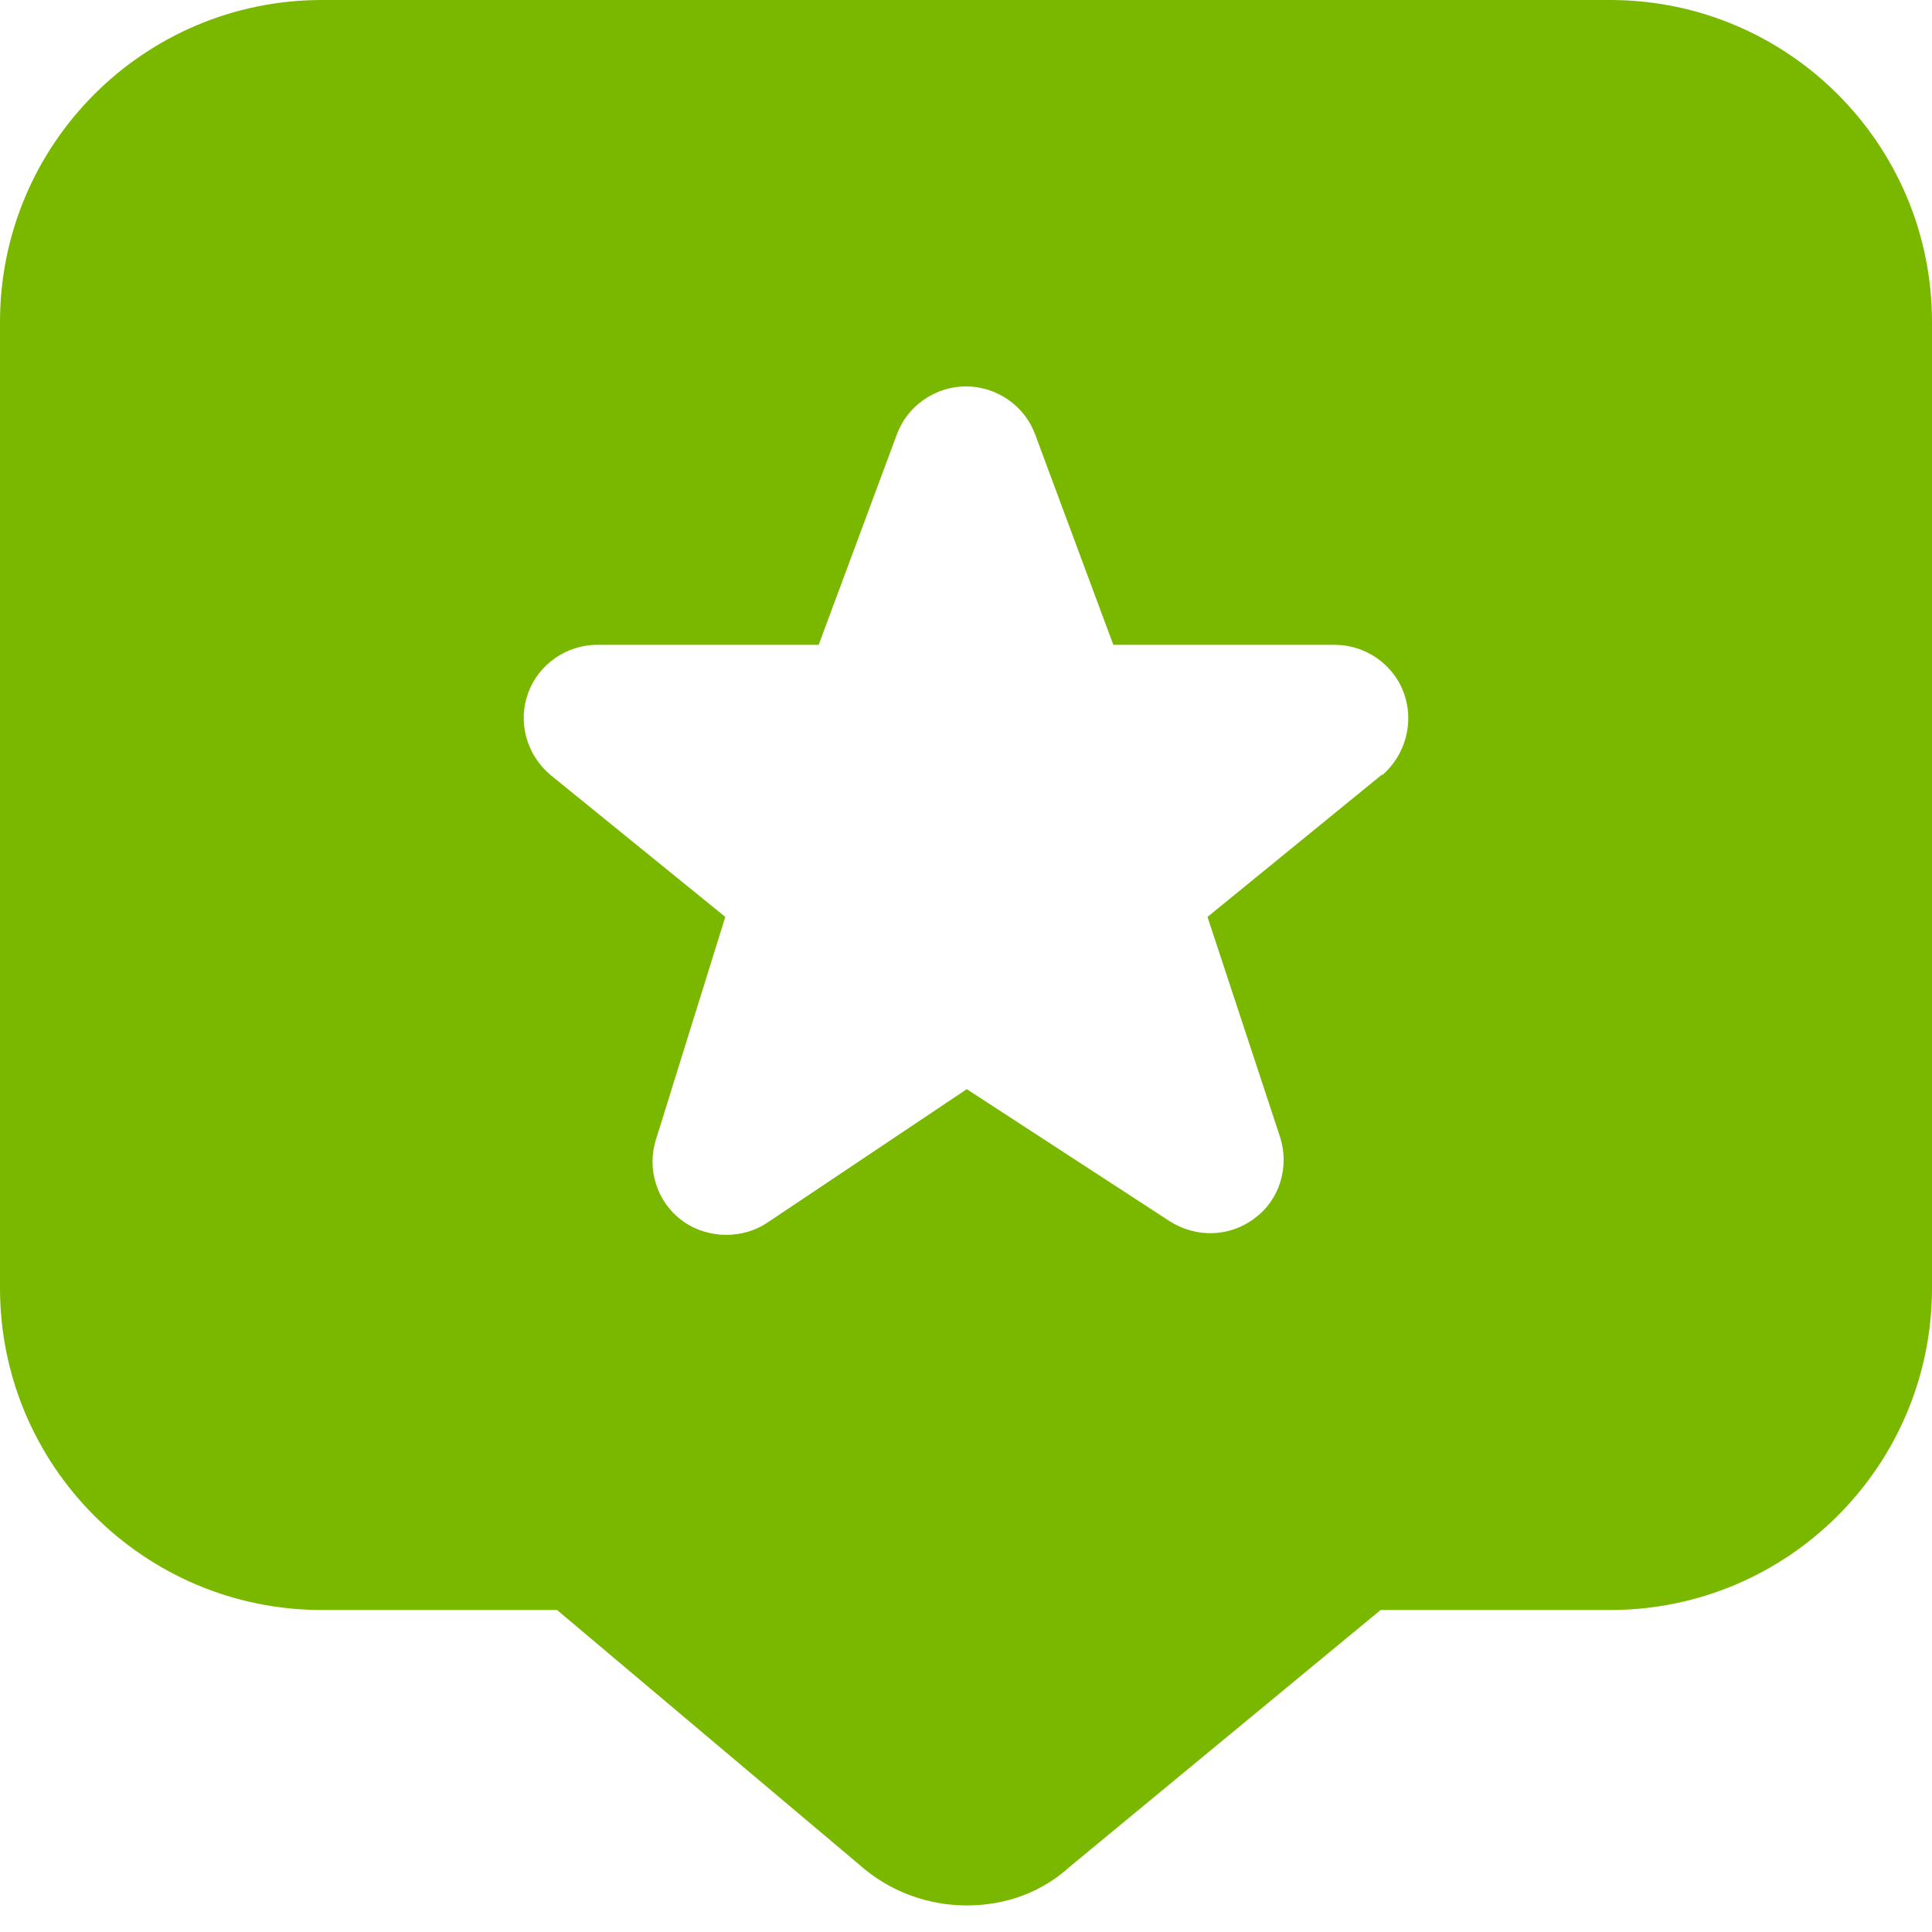 <svg width="44" height="44" viewBox="0 0 44 44" fill="none" xmlns="http://www.w3.org/2000/svg">
<g clip-path="url(#clip0_58_56)">
<path d="M36.667 0H7.333C3.282 0 0 3.282 0 7.333V29.333C0 33.385 3.282 36.667 7.333 36.667H12.687L19.562 42.46C20.258 43.083 21.138 43.395 22.018 43.395C22.898 43.395 23.723 43.102 24.383 42.497L31.442 36.667H36.667C40.718 36.667 44 33.385 44 29.333V7.333C44 3.282 40.718 0 36.667 0ZM31.478 17.637L27.5 20.882L29.15 25.887C29.37 26.565 29.15 27.317 28.582 27.738C28.013 28.178 27.243 28.197 26.638 27.812L22.018 24.805L17.472 27.848C17.197 28.032 16.867 28.123 16.537 28.123C16.188 28.123 15.822 28.013 15.528 27.793C14.96 27.372 14.722 26.62 14.942 25.942L16.518 20.882L12.522 17.637C11.99 17.178 11.788 16.445 12.027 15.785C12.265 15.125 12.907 14.685 13.603 14.685H18.645L20.423 9.9C20.662 9.24 21.303 8.8 22 8.8C22.697 8.8 23.338 9.24 23.577 9.9L25.355 14.685H30.397C31.093 14.685 31.735 15.125 31.973 15.785C32.212 16.445 32.01 17.197 31.478 17.655V17.637Z" fill="#7AB800"/>
</g>
<defs>
<clipPath id="clip0_58_56">
<rect width="44" height="44" fill="white"/>
</clipPath>
</defs>
</svg>
